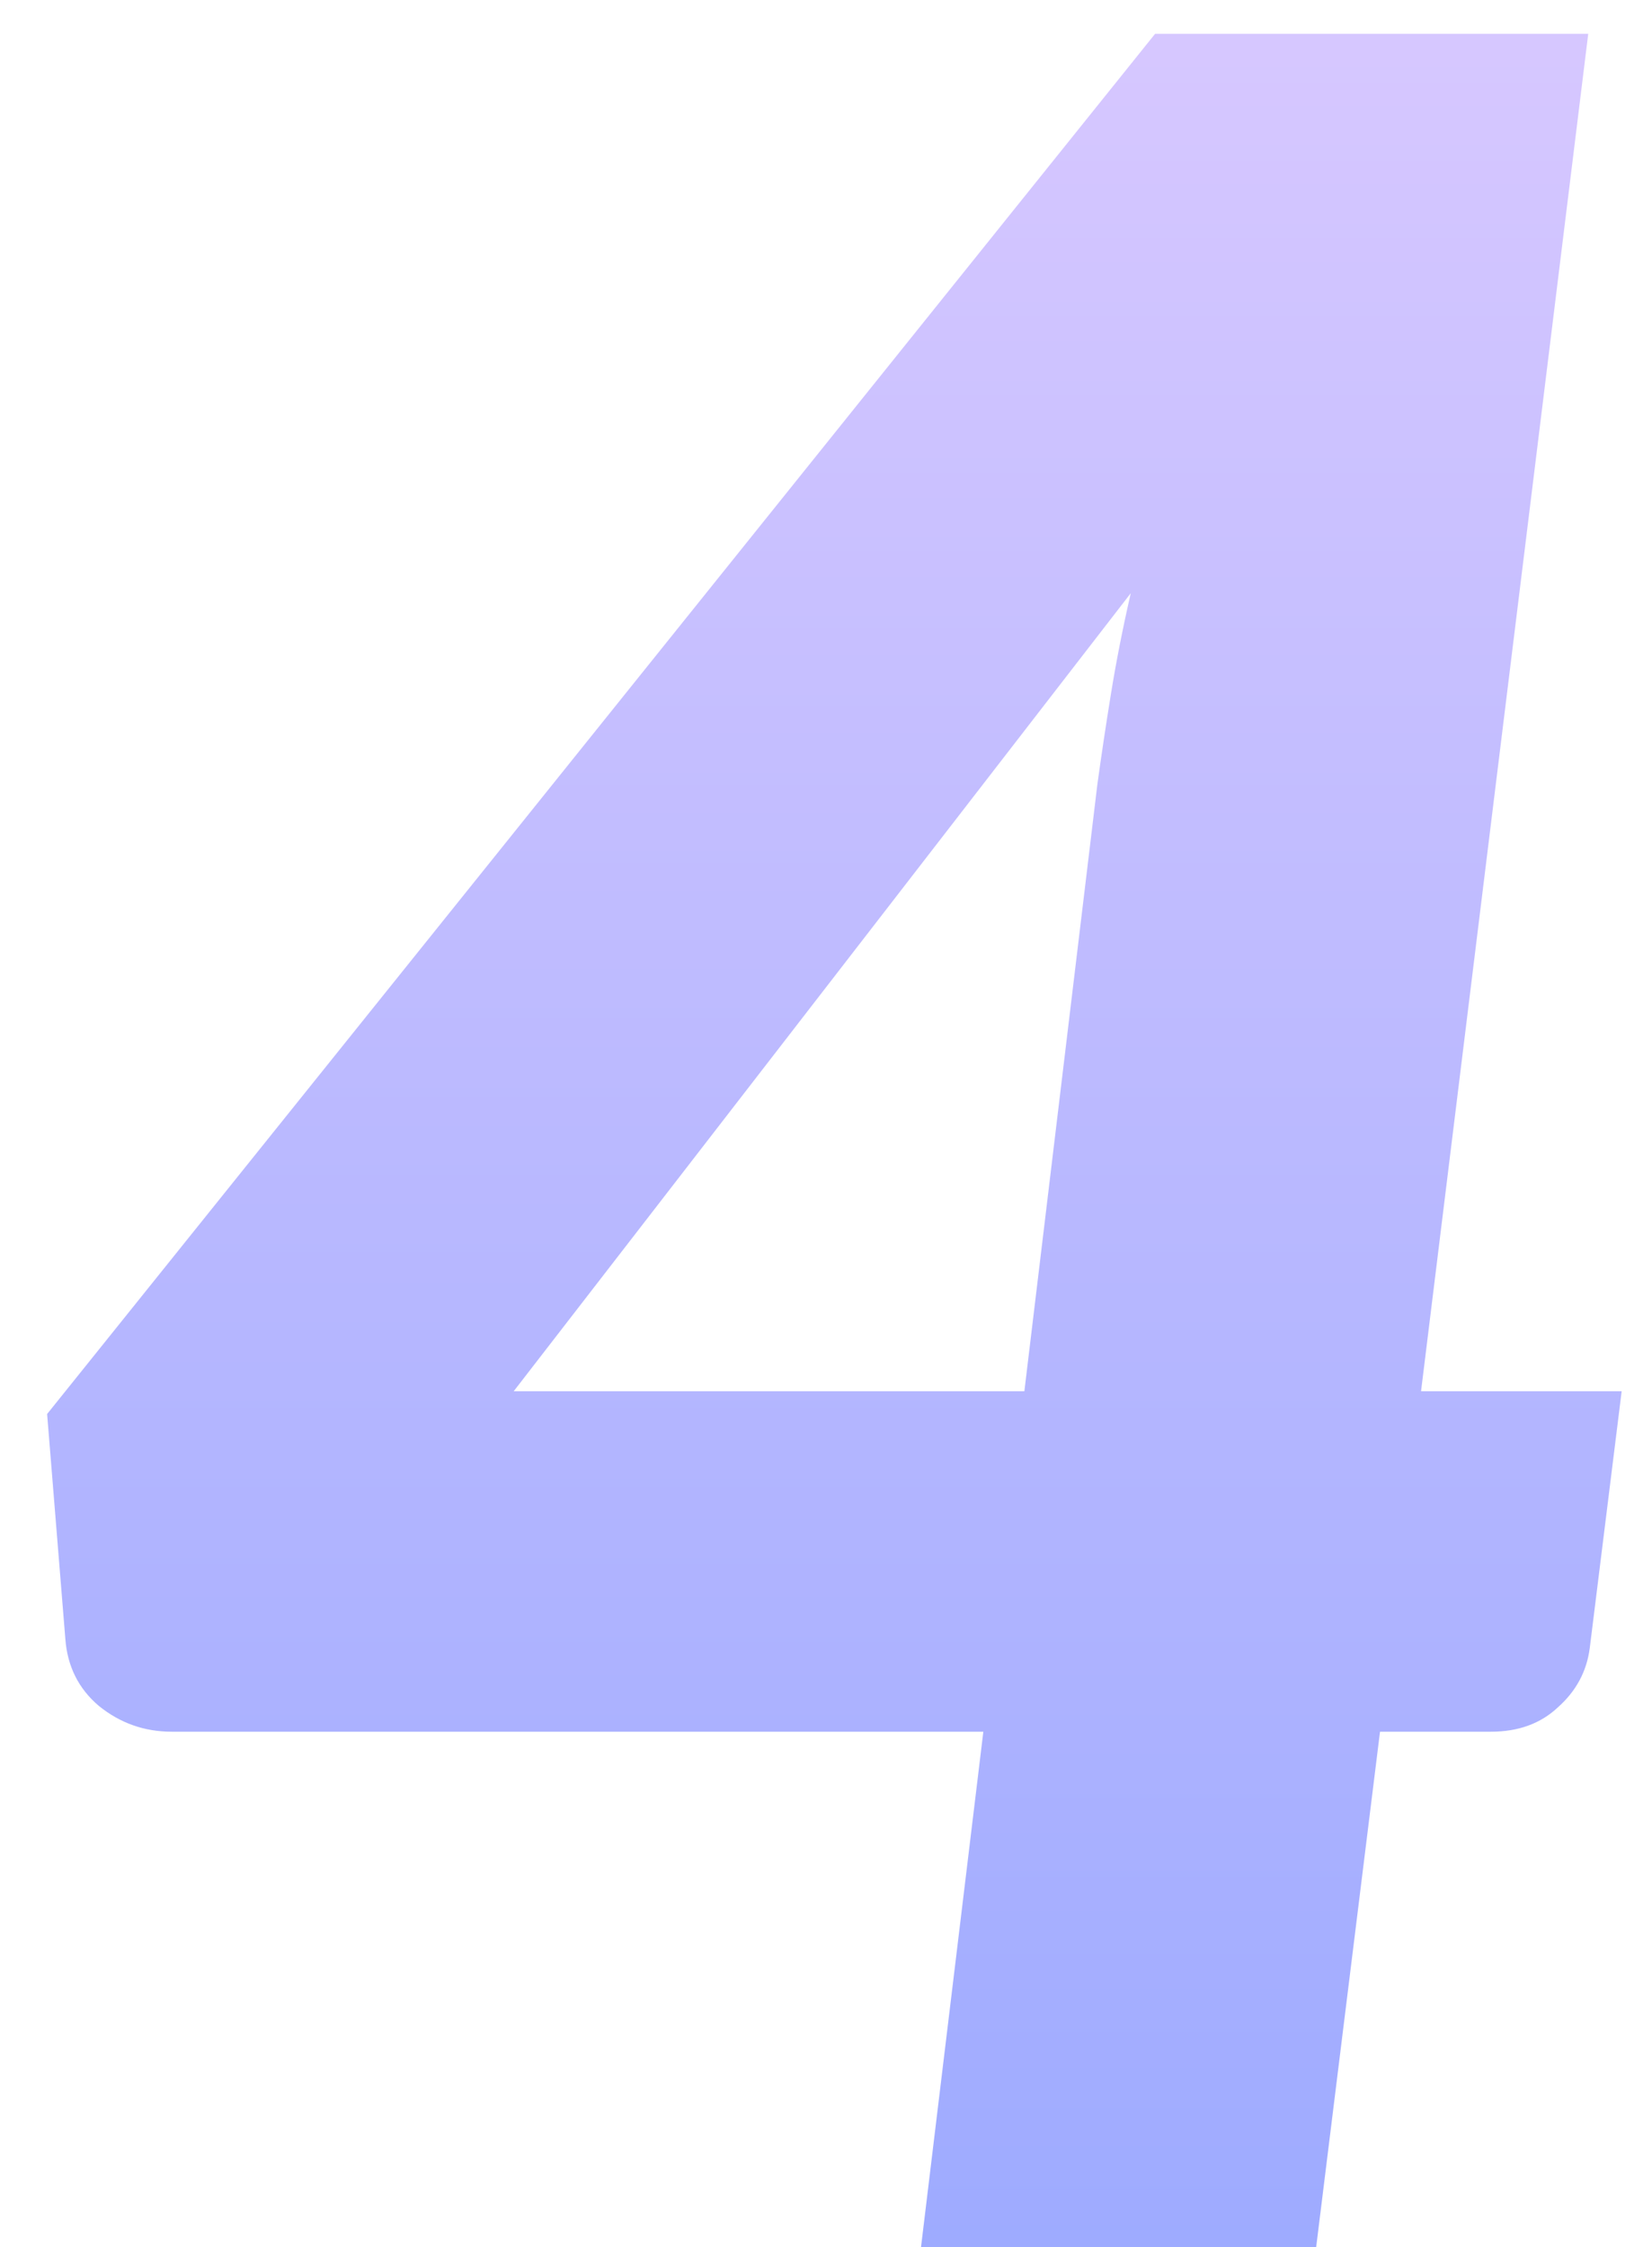 <svg width="25" height="34" viewBox="0 0 25 34" fill="none" xmlns="http://www.w3.org/2000/svg">
  <path opacity="0.5"
        d="M15.502 21.051L16.606 11.874C16.667 11.429 16.736 10.969 16.813 10.494C16.89 10.019 16.989 9.513 17.112 8.976L7.774 21.051H15.502ZM24.541 21.051L24.058 24.938C24.012 25.291 23.851 25.59 23.575 25.835C23.314 26.08 22.977 26.203 22.563 26.203H20.884L19.918 34H13.938L14.881 26.203H2.599C2.185 26.203 1.817 26.073 1.495 25.812C1.188 25.551 1.02 25.214 0.989 24.8L0.713 21.396L17.48 0.512H24.035L21.505 21.051H24.541Z"
        fill="url(#paint0_linear_5191_86)"/>
  <defs>
    <linearGradient id="paint0_linear_5191_86" x1="13.5" y1="-7" x2="13.5" y2="39" gradientUnits="userSpaceOnUse">
      <stop stop-color="#C89DFF"/>
      <stop offset="1" stop-color="#2D4FFF"/>
    </linearGradient>
  </defs>
</svg>

